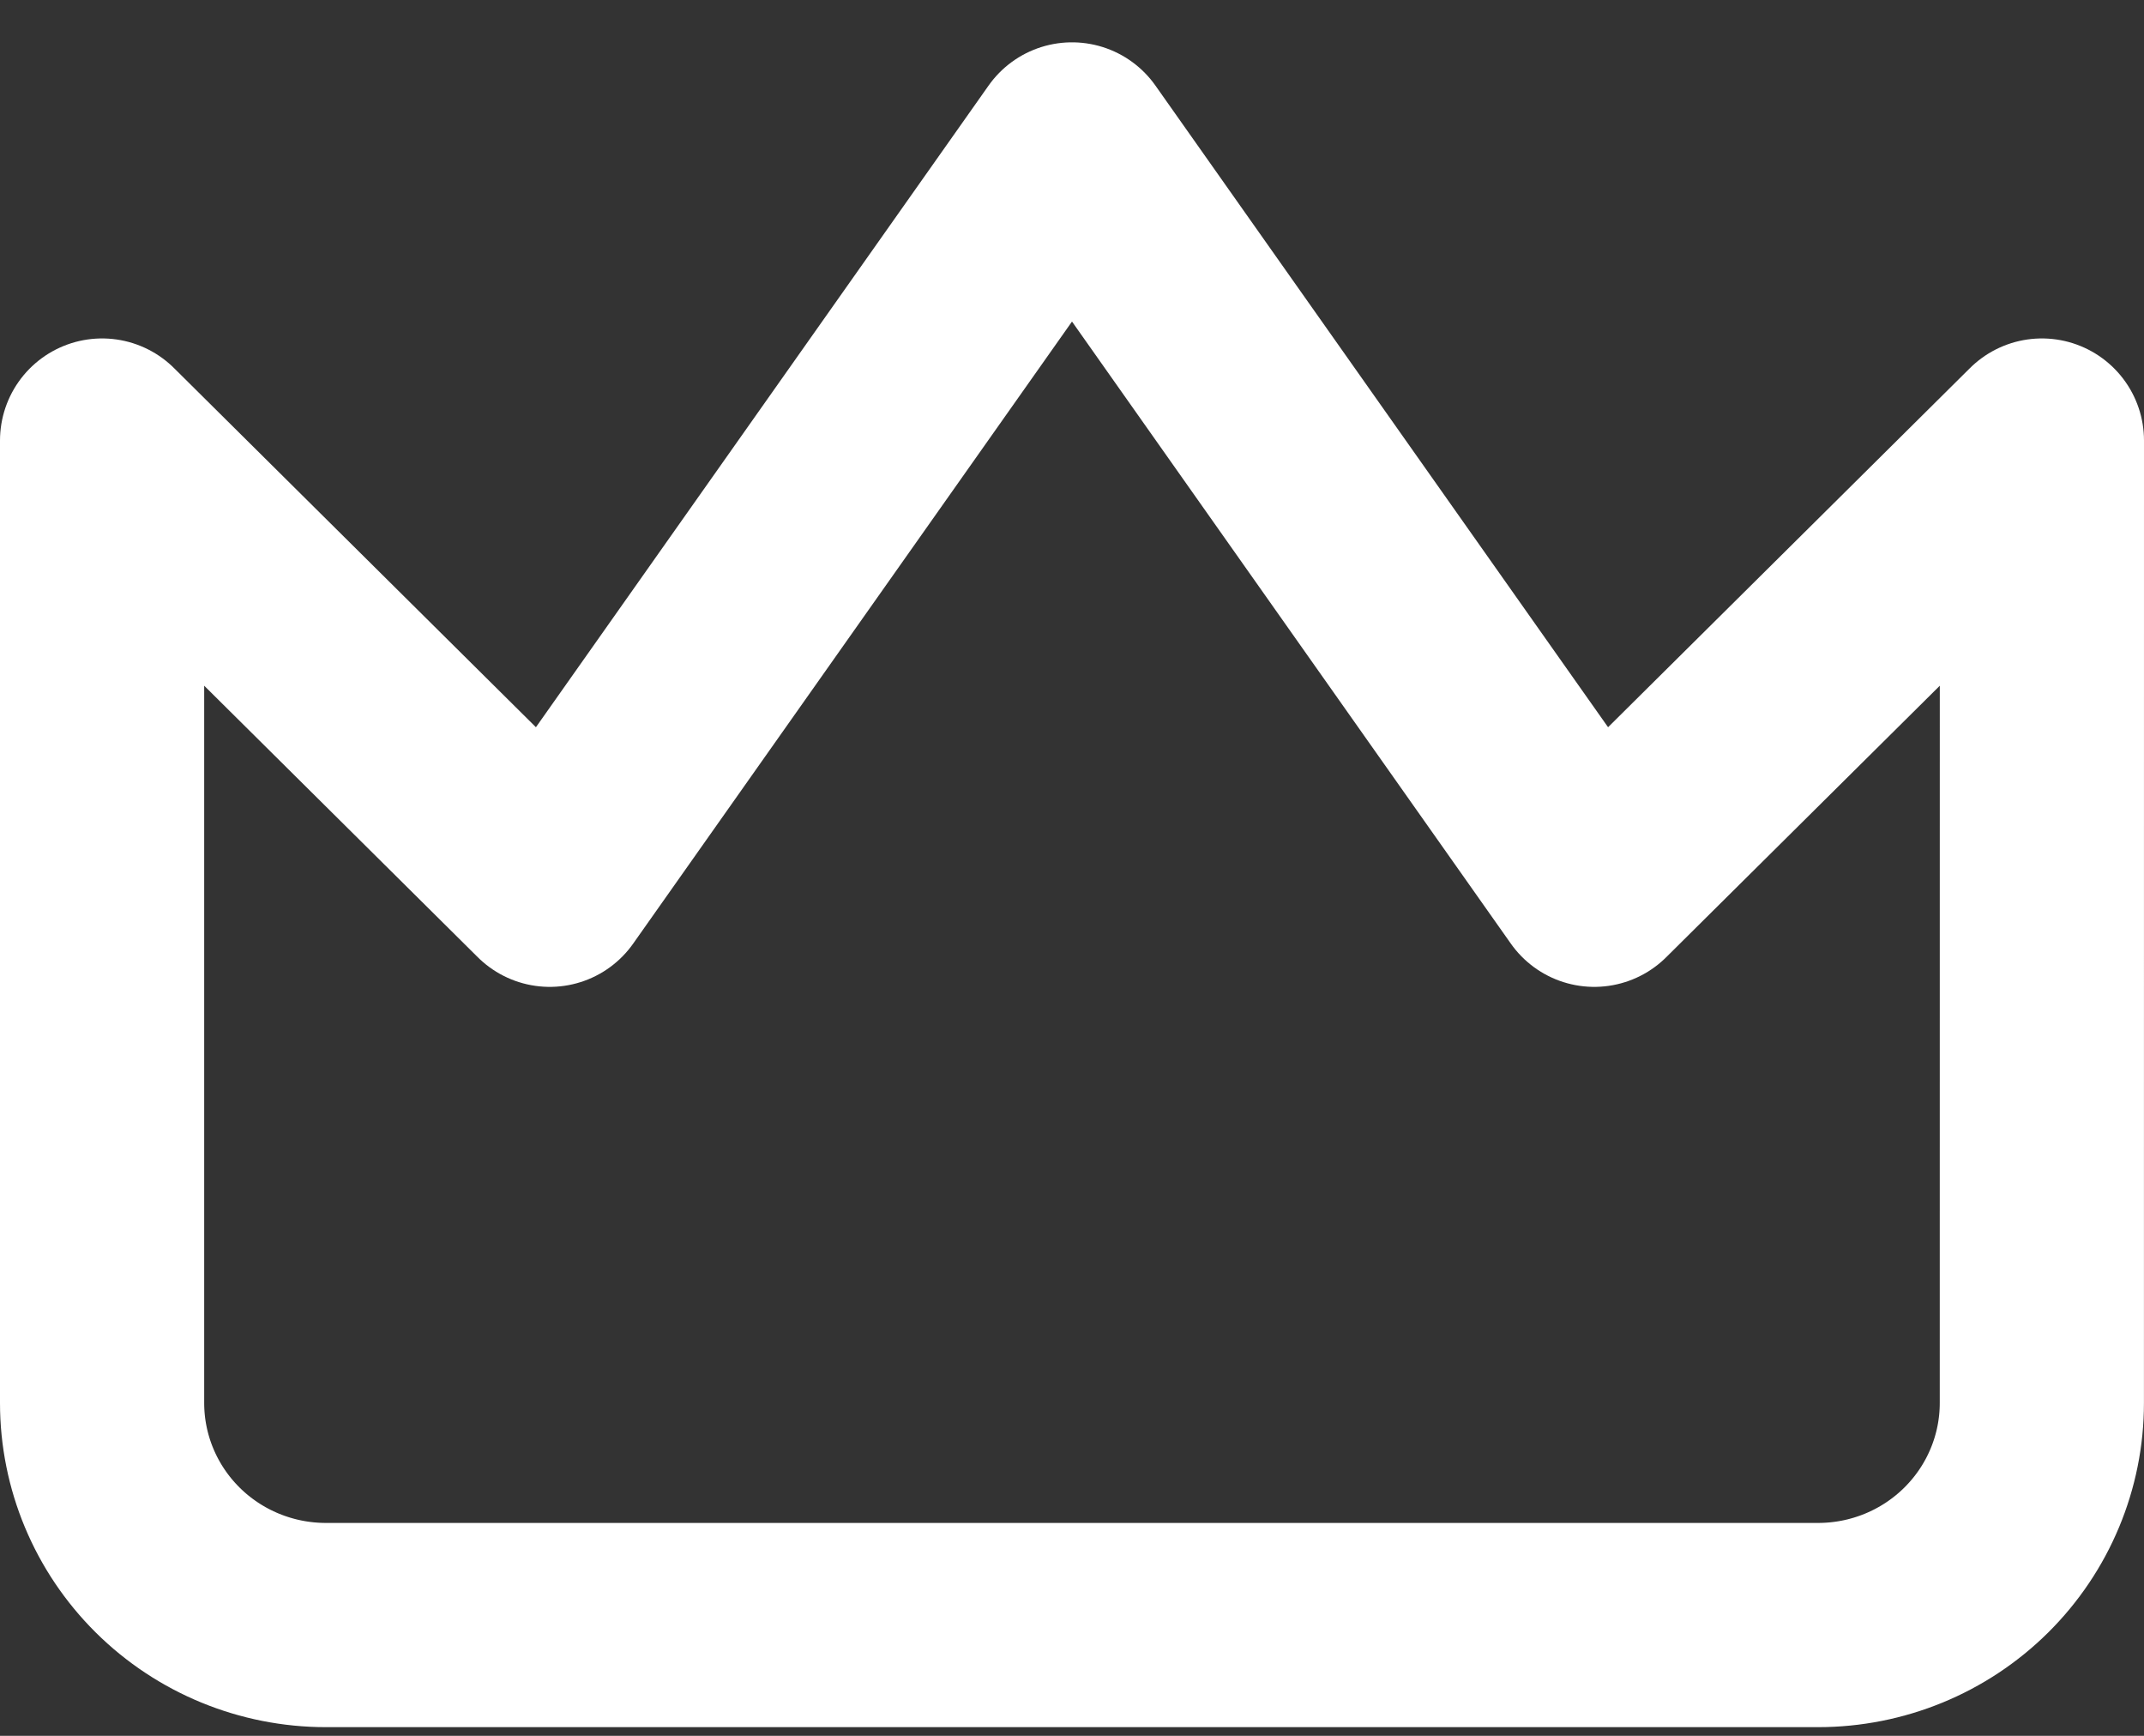 <svg fill="none" height="34" viewBox="0 0 42 34" width="42" xmlns="http://www.w3.org/2000/svg"><rect x="0" y="0" width="42" height="34" fill="#333333" stroke="none"/><path d="m40 8.629-8.769 8.701-10.231-14.501-10.231 14.501-8.769-8.701v18.851c0 1.154.462 2.26 1.284 3.076.822.816 1.938 1.274 3.1 1.274h29.231c1.163 0 2.278-.458 3.1-1.274.822-.816 1.284-1.922 1.284-3.076z" stroke="#fff" stroke-linecap="round" stroke-linejoin="round" stroke-width="4"/></svg>